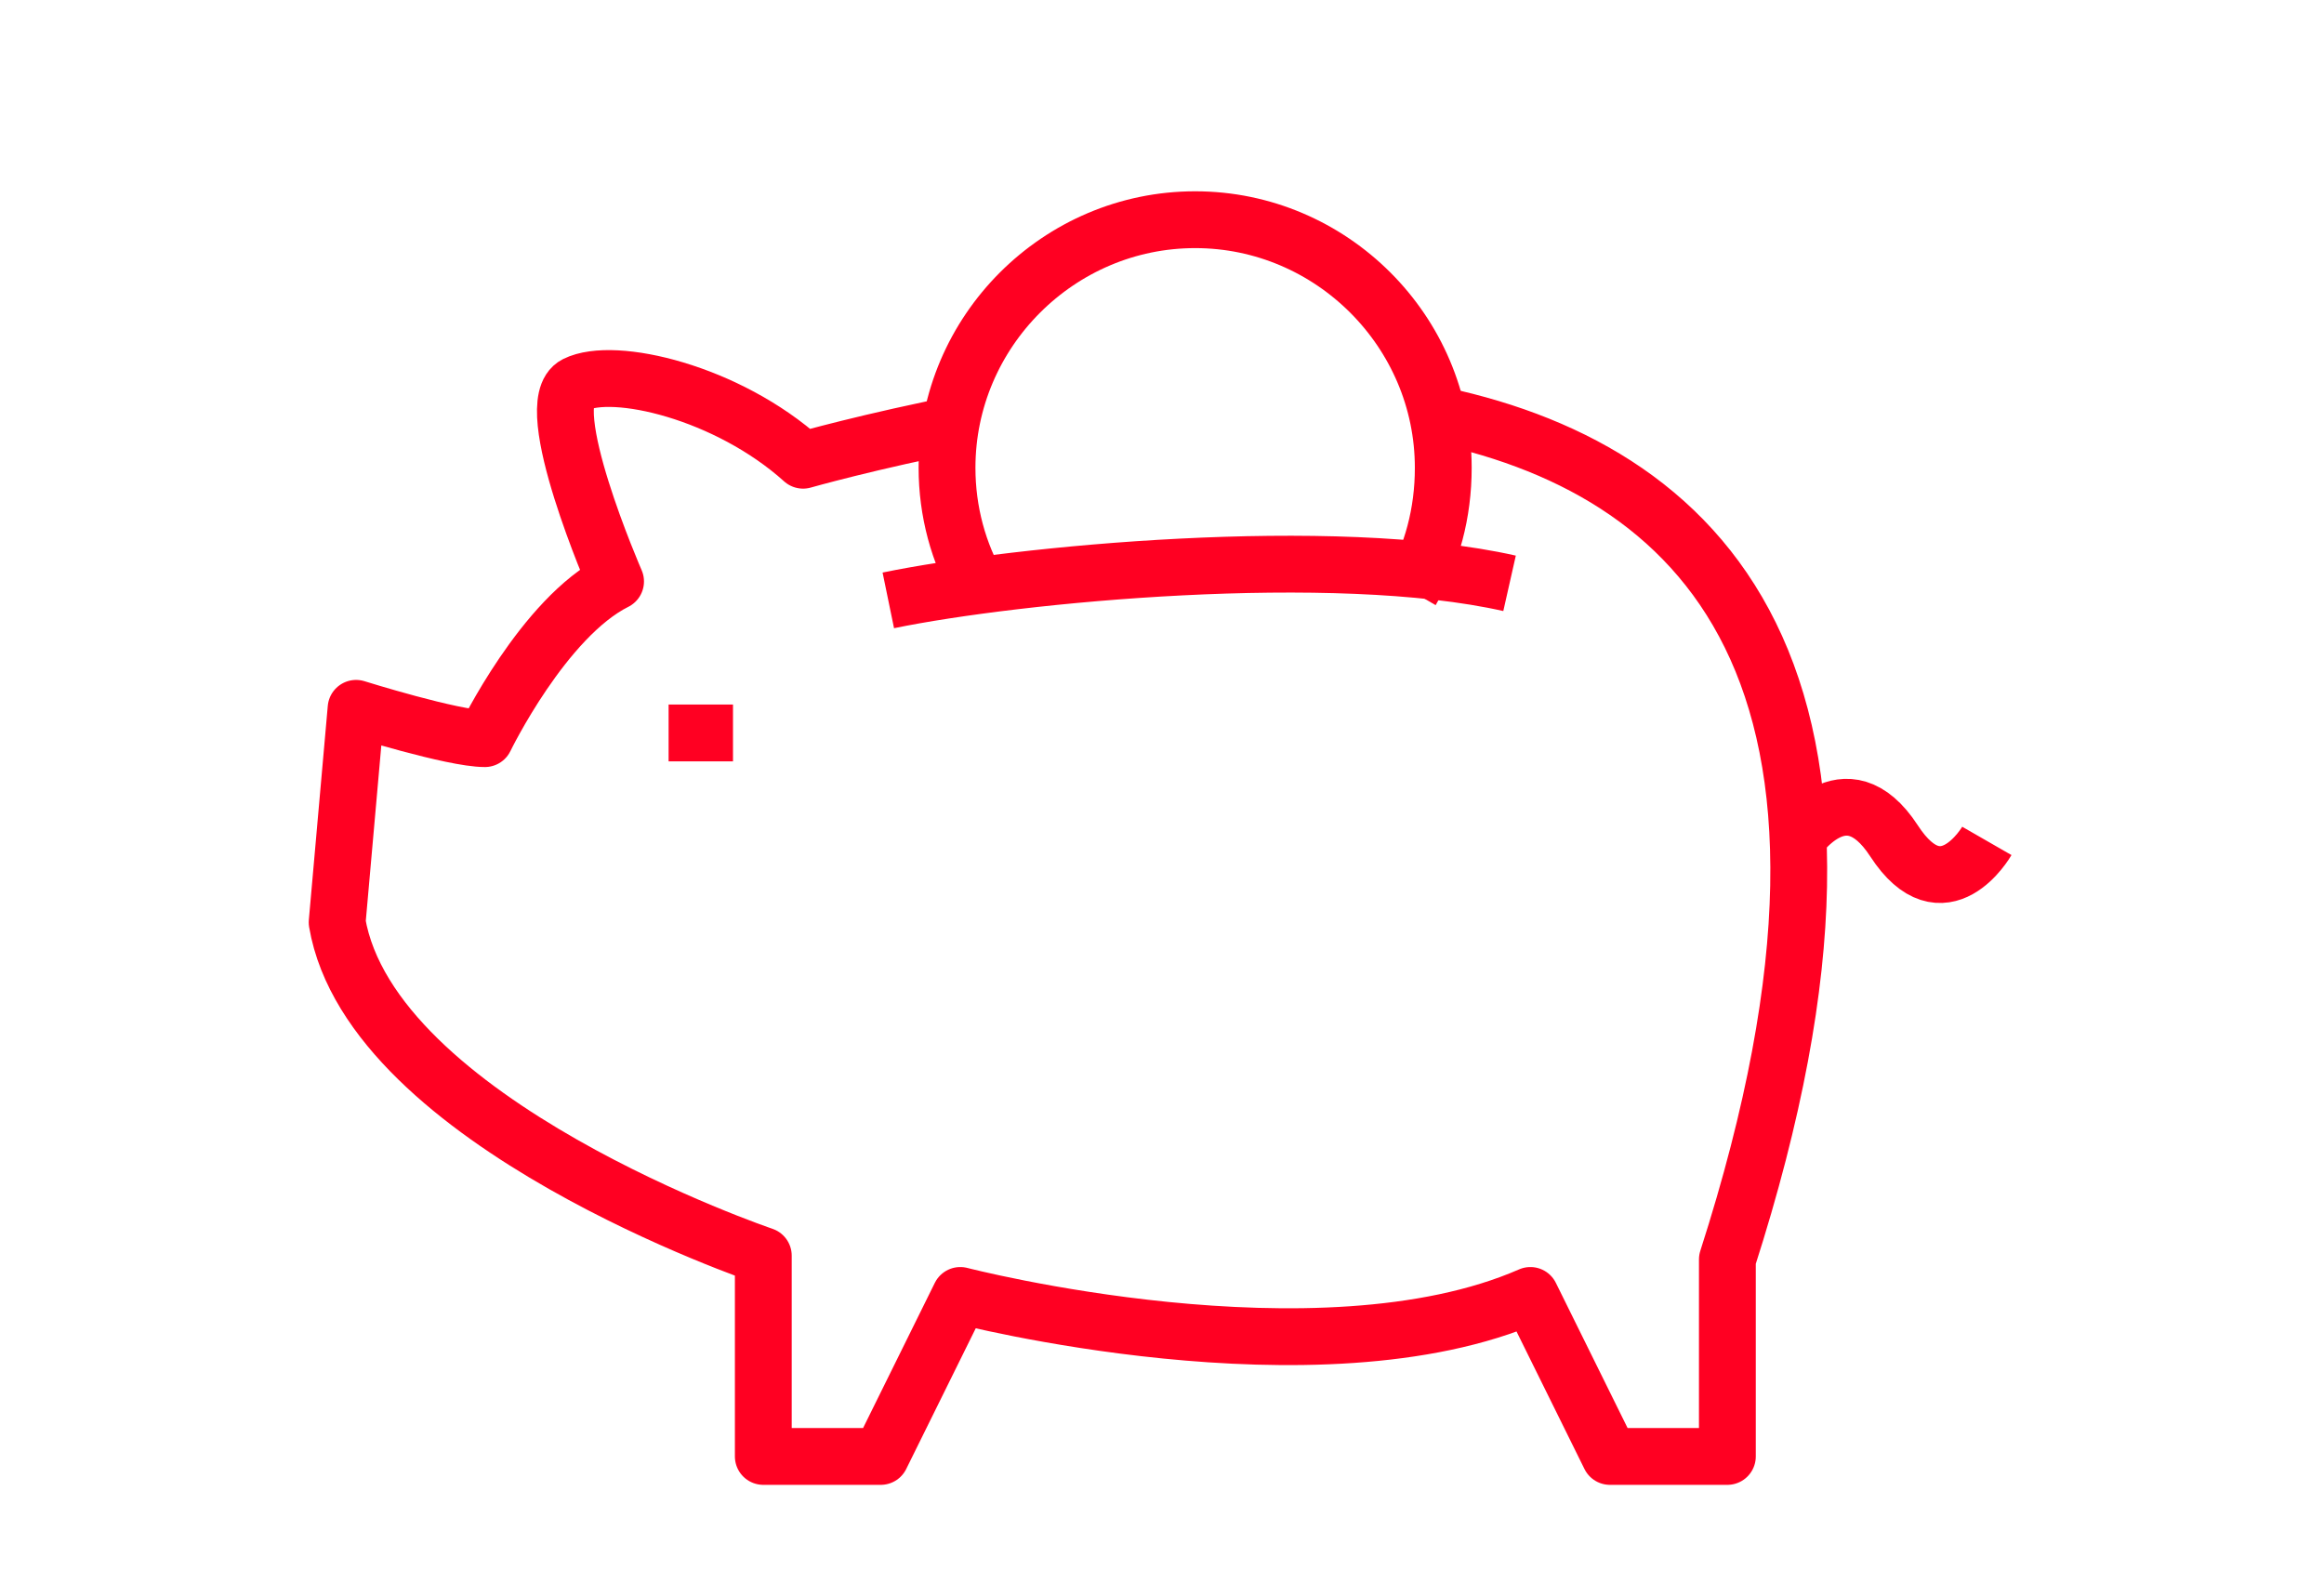<?xml version="1.0" encoding="UTF-8"?> <svg xmlns="http://www.w3.org/2000/svg" xmlns:xlink="http://www.w3.org/1999/xlink" id="Layer_1" x="0px" y="0px" viewBox="0 0 122.7 82.9" style="enable-background:new 0 0 122.7 82.9;" xml:space="preserve"> <style type="text/css"> .st0{fill:none;stroke:#FF0022;stroke-width:3;stroke-linejoin:round;stroke-miterlimit:10;} </style> <g> <path class="st0" d="M51.7,31.1C50.6,29.2,50,27,50,24.7c0-7.2,5.9-13.1,13.1-13.1c7.2,0,13.1,5.9,13.1,13.1c0,2.4-0.6,4.6-1.7,6.5 "></path> <path class="st0" d="M79.7,30.8c-9.3-2.1-26-0.5-32.8,0.9 M51,22.3c-5.1,1-8.6,2-8.6,2c-4-3.6-10-5-12-4c-2,1,2.1,10.4,2.1,10.4 c-3.8,1.9-6.9,8.3-6.9,8.3c-1.7,0-6.8-1.6-6.8-1.6l-1,11.3c1.8,10.6,22.5,17.6,22.5,17.6v10.6h6.2l4.2-8.5c0,0,18.9,4.9,30.1,0 l4.2,8.5h6.2V66.5c10-31.1-1.5-41.9-15.8-44.7 M94.8,44.4c0,0,2.6-4,5.2,0c2.6,4,4.9,0,4.9,0"></path> <line class="st0" x1="35.3" y1="38.7" x2="38.7" y2="38.7"></line> </g> </svg> 
